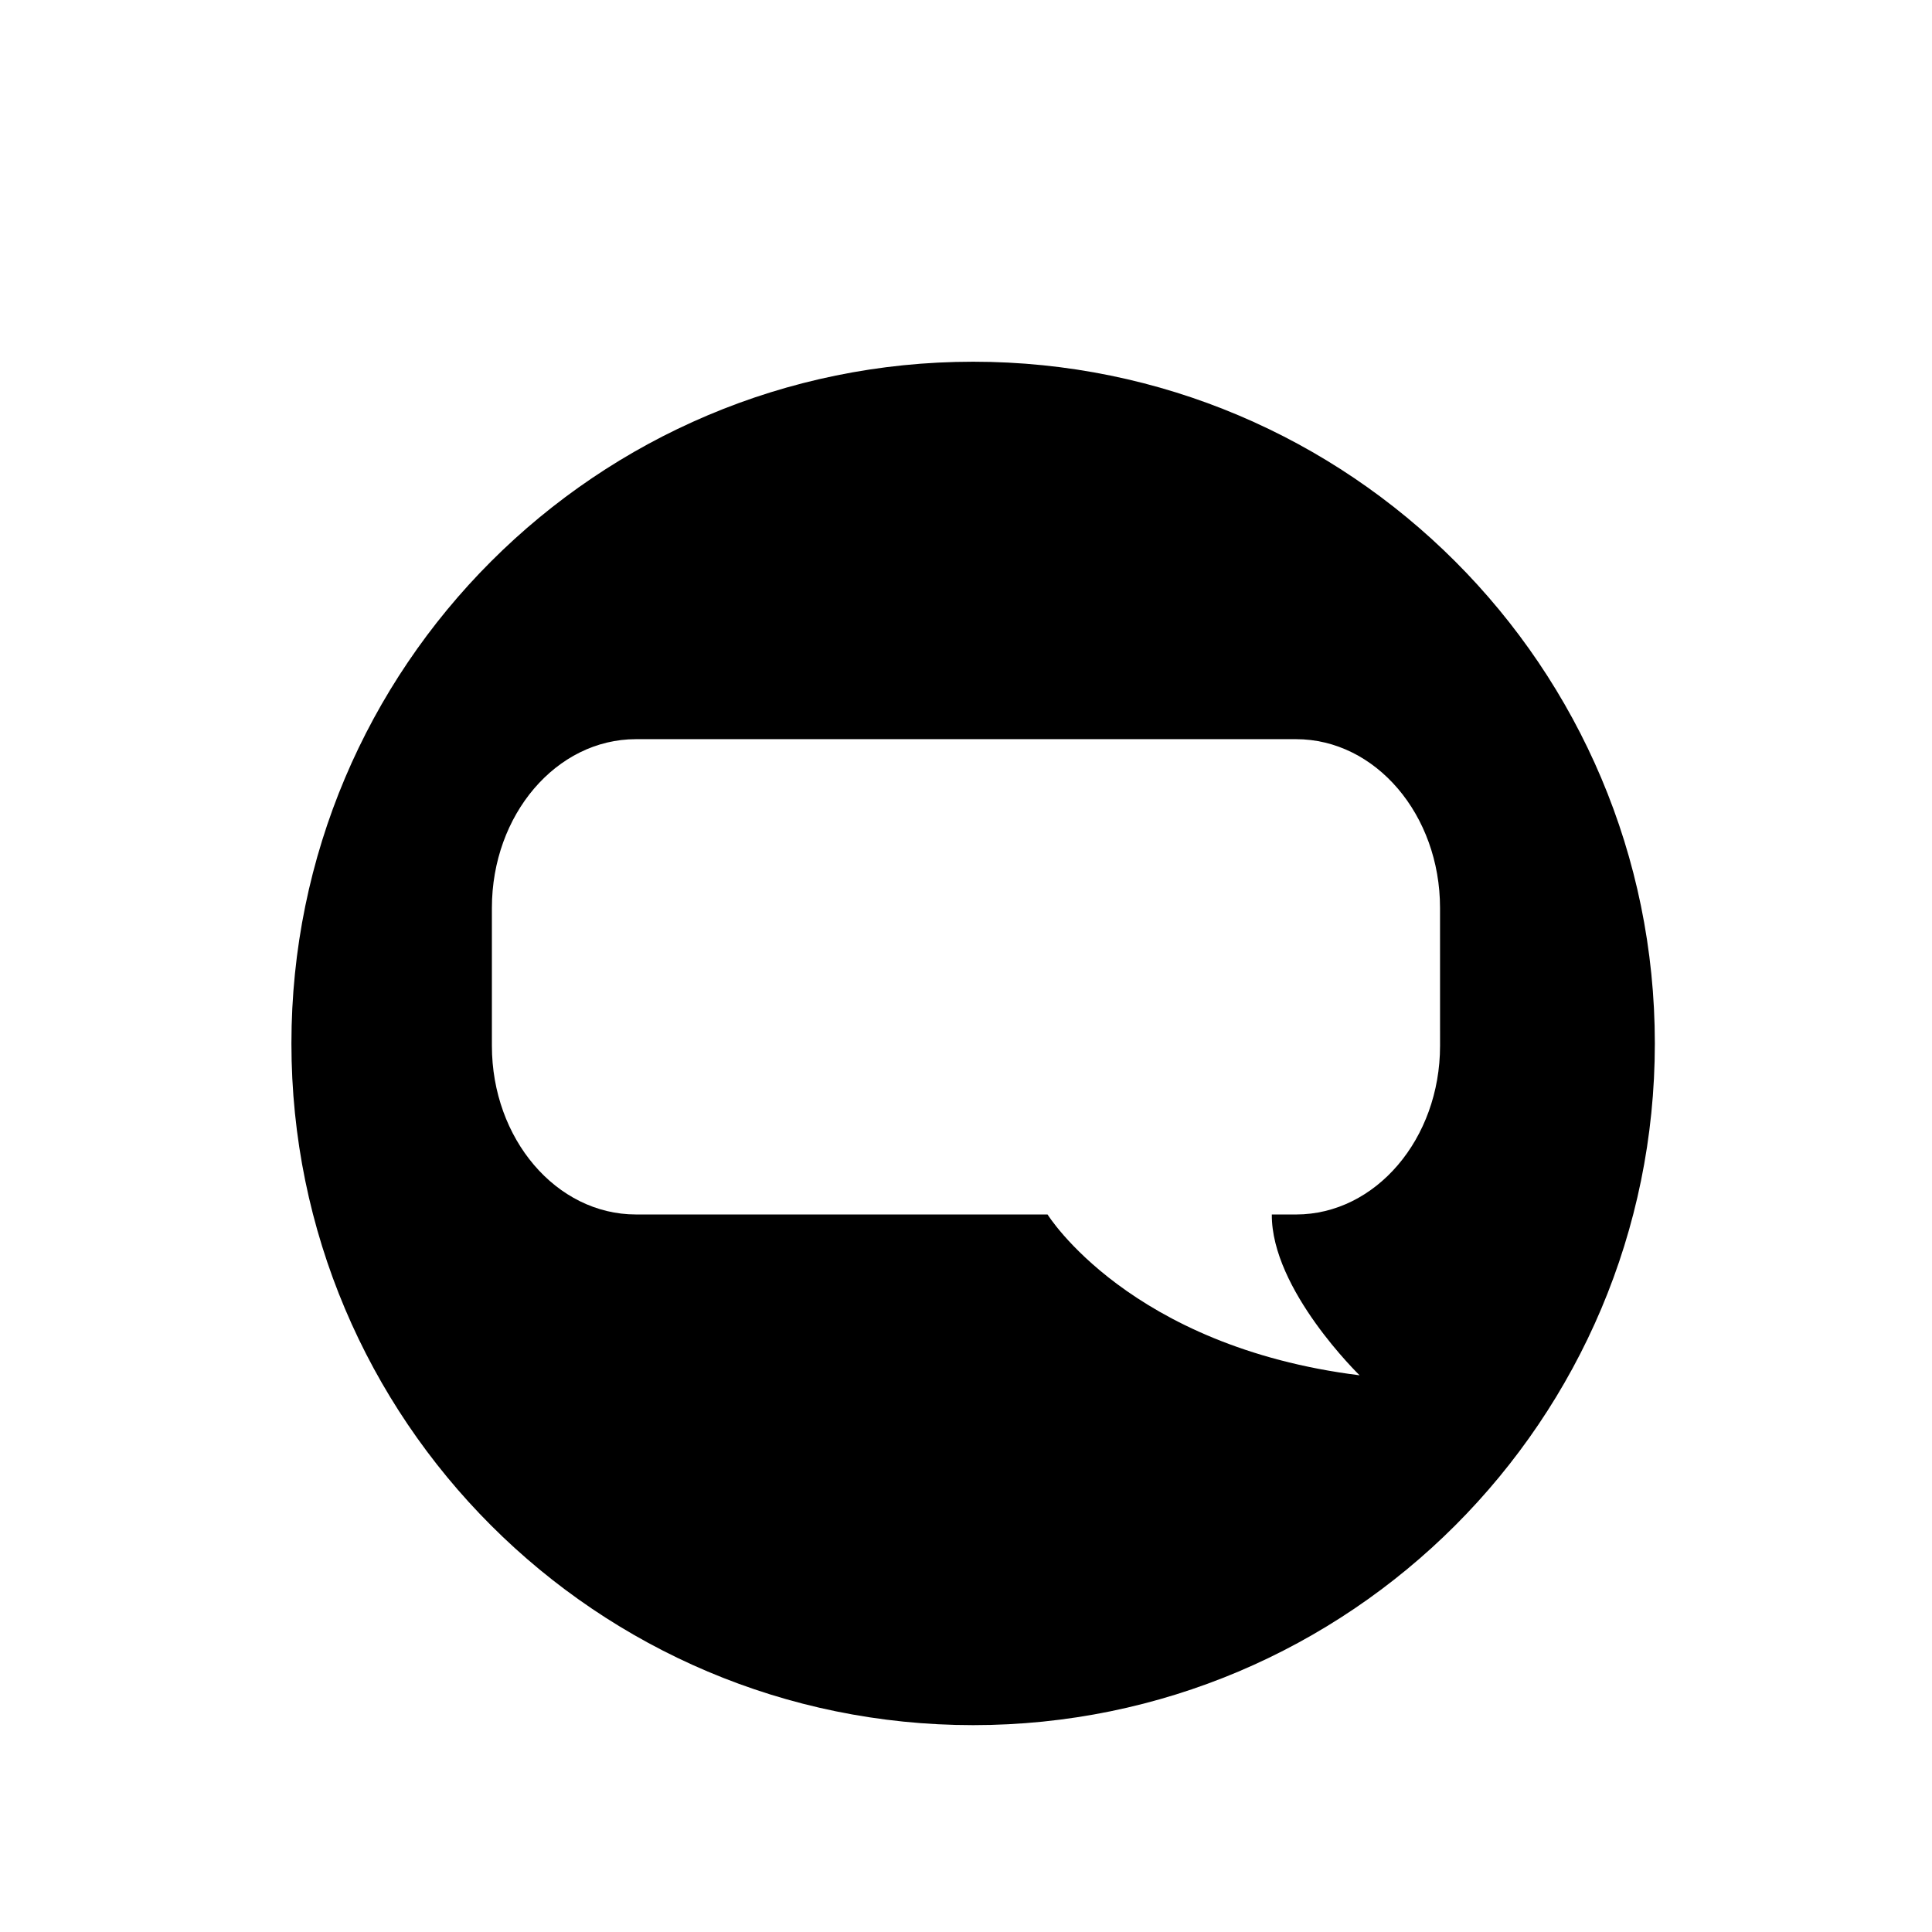 <?xml version="1.0" encoding="UTF-8"?>
<!-- Uploaded to: ICON Repo, www.svgrepo.com, Generator: ICON Repo Mixer Tools -->
<svg fill="#000000" width="800px" height="800px" version="1.1" viewBox="144 144 512 512" xmlns="http://www.w3.org/2000/svg">
 <path d="m401.89 239.86c-99.773 0-180.66 80.883-180.66 180.66 0 99.773 80.883 180.66 180.66 180.66 99.773 0 180.66-80.883 180.66-180.66s-80.887-180.66-180.66-180.66zm123.74 181.27c0 24.695-17.09 44.719-38.168 44.719h-6.418c-0.145 19.93 23.266 42.621 23.266 42.621-61.066-7.633-82.695-42.621-82.695-42.621l-109.09-0.004c-21.078 0-38.168-20.02-38.168-44.719v-36.52c0-24.695 17.09-44.719 38.168-44.719h174.93c21.078 0 38.168 20.02 38.168 44.719z"/>
</svg>